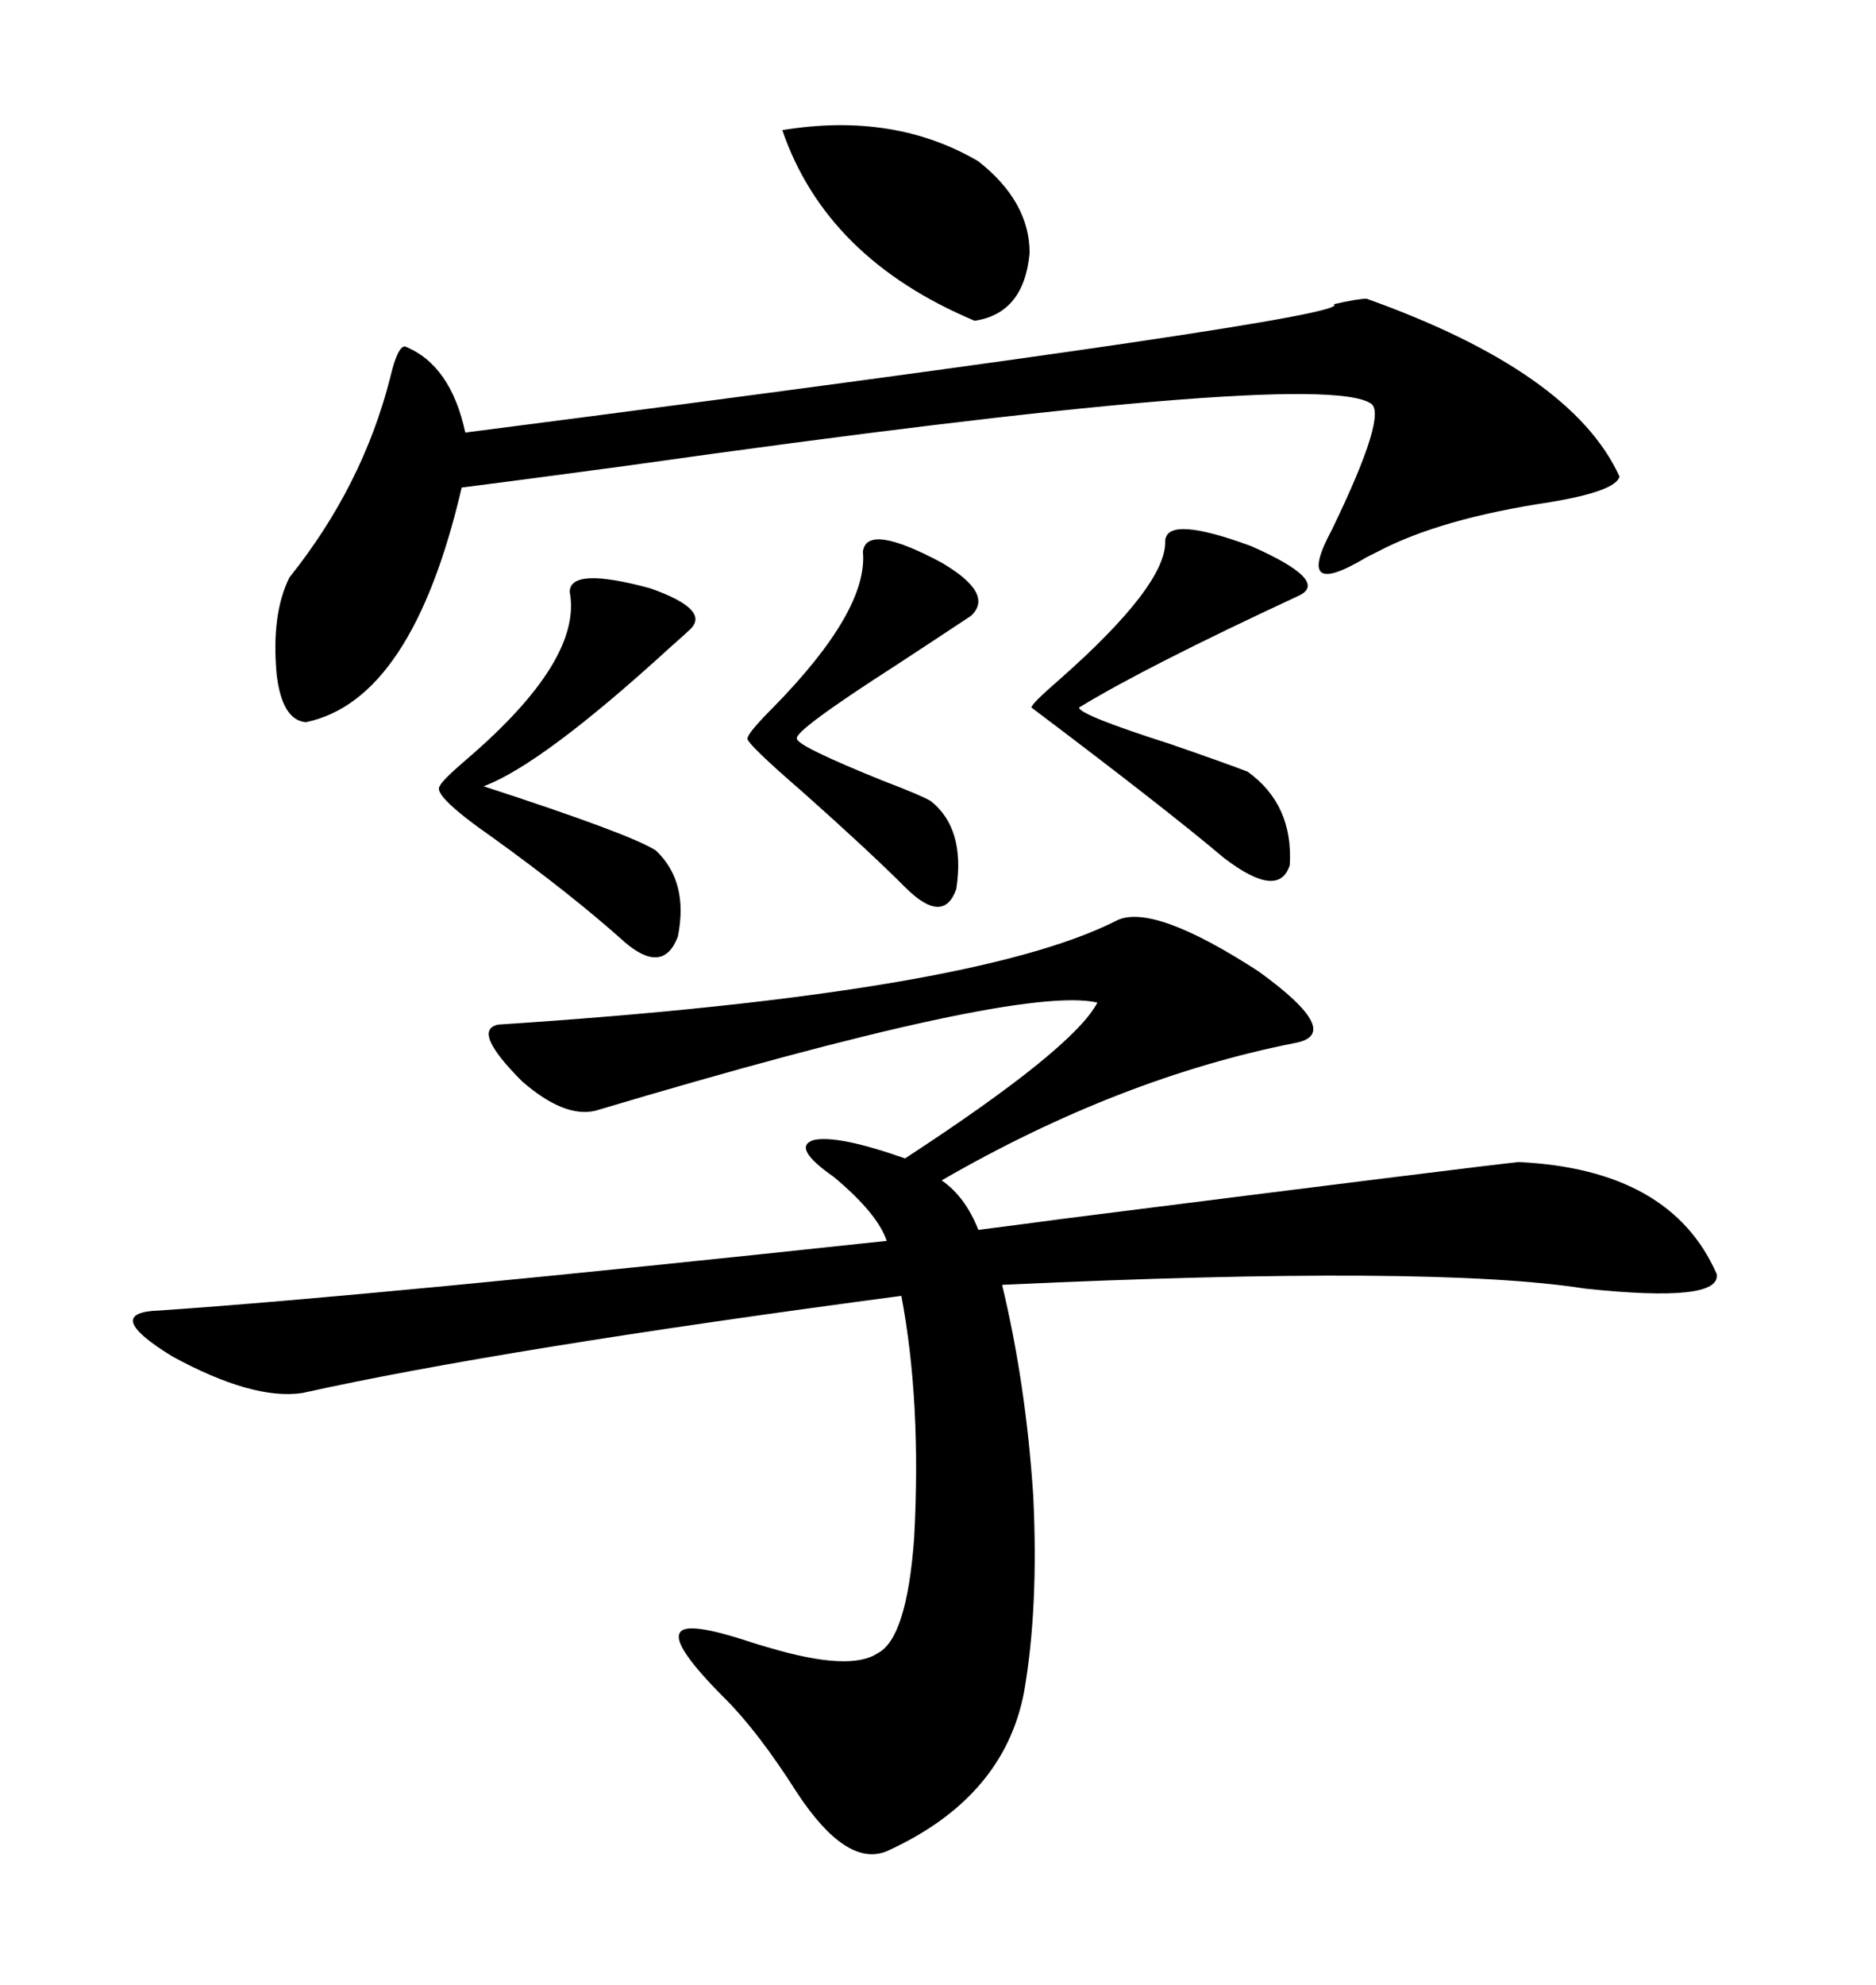 <svg xmlns="http://www.w3.org/2000/svg" xmlns:xlink="http://www.w3.org/1999/xlink" width="300" height="317.285"><path d="M178.71 147.07L178.71 147.07Q184.57 144.43 201.27 155.27L201.27 155.27Q215.04 165.23 207.13 166.70L207.13 166.70Q179.00 172.27 150.59 188.67L150.59 188.67Q154.39 191.31 156.45 196.58L156.45 196.58Q161.13 196.00 169.92 194.82L169.92 194.82Q237.01 186.33 242.87 185.74L242.87 185.74Q267.19 186.91 274.51 203.61L274.51 203.61Q275.39 208.30 253.42 205.96L253.42 205.96Q229.10 202.15 160.25 205.37L160.25 205.37Q164.06 221.19 165.23 239.06L165.23 239.06Q166.11 256.93 163.77 270.41L163.77 270.41Q160.55 287.40 141.80 295.90L141.80 295.90Q135.35 298.54 127.44 286.52L127.44 286.52Q121.29 276.86 116.02 271.58L116.02 271.58Q107.52 263.09 108.69 261.04L108.69 261.04Q109.57 258.98 120.12 262.50L120.12 262.50Q121.00 262.79 123.05 263.38L123.05 263.38Q135.94 267.19 140.33 264.26L140.33 264.26Q145.02 261.91 146.19 245.80L146.19 245.80Q147.36 224.12 144.14 207.13L144.14 207.13Q79.98 215.63 48.34 222.66L48.34 222.66Q40.43 223.83 27.54 216.80L27.54 216.80Q16.11 209.77 25.49 209.47L25.49 209.47Q59.77 207.13 141.80 198.34L141.80 198.34Q140.33 193.95 133.30 188.09L133.30 188.09Q126.56 183.40 130.08 182.23L130.08 182.23Q133.89 181.35 144.73 185.16L144.73 185.16Q171.68 167.58 175.49 160.25L175.49 160.25Q162.89 157.32 95.21 177.54L95.21 177.54Q90.23 178.71 83.50 172.85L83.50 172.85Q75.29 164.65 79.69 163.77L79.69 163.77Q155.86 158.79 178.71 147.07ZM218.55 47.75L218.55 47.75Q251.37 59.47 258.98 76.17L258.98 76.17Q258.40 78.52 247.85 80.27L247.85 80.27Q230.27 82.91 220.31 88.18L220.31 88.18Q219.73 88.48 218.55 89.06L218.55 89.06Q206.84 96.09 212.99 84.67L212.99 84.67Q222.07 65.92 219.14 64.45L219.14 64.45Q210.35 58.89 100.49 74.41L100.49 74.41Q80.86 77.05 73.83 77.93L73.83 77.93Q65.92 111.91 48.93 115.43L48.93 115.43Q45.12 115.14 44.24 107.81L44.24 107.81Q43.36 98.14 46.29 92.29L46.29 92.29Q58.01 77.64 62.40 60.35L62.40 60.35Q63.57 55.37 64.75 55.37L64.75 55.37Q72.07 58.30 74.41 69.14L74.41 69.14Q217.68 50.68 213.28 48.63L213.28 48.63Q217.09 47.75 218.55 47.75ZM91.11 94.63L91.11 94.63Q91.11 90.53 104.00 94.04L104.00 94.04Q113.96 97.56 110.16 100.78L110.16 100.78Q109.57 101.37 107.23 103.42L107.23 103.42Q86.72 122.17 77.34 125.68L77.34 125.68Q100.78 133.30 104.88 135.94L104.88 135.94Q110.16 140.92 108.40 149.71L108.40 149.71Q106.05 155.86 99.90 150.59L99.90 150.59Q91.41 142.97 78.81 133.89L78.81 133.89Q69.14 127.15 70.31 125.68L70.31 125.68Q70.61 124.80 74.71 121.29L74.71 121.29Q93.16 105.47 91.11 94.63ZM186.33 86.43L186.33 86.43Q186.62 82.32 200.10 87.30L200.10 87.30Q212.70 92.87 207.71 95.21L207.71 95.21Q183.11 106.64 172.56 113.09L172.56 113.09Q172.56 114.26 187.21 118.95L187.21 118.95Q195.70 121.88 199.51 123.34L199.51 123.34Q206.84 128.61 206.25 138.28L206.25 138.28Q204.49 143.85 195.70 137.11L195.70 137.11Q186.33 129.20 164.94 113.09L164.94 113.09Q164.94 112.50 169.34 108.69L169.34 108.69Q186.62 93.46 186.33 86.43ZM125.10 20.80L125.10 20.80Q142.97 17.87 156.45 25.78L156.45 25.78Q164.65 32.23 164.65 40.43L164.65 40.43Q163.77 50.10 155.86 51.27L155.86 51.27Q132.13 41.31 125.10 20.80ZM137.99 88.18L137.99 88.18Q138.57 83.50 150.59 89.94L150.59 89.94Q159.08 94.92 155.27 98.44L155.27 98.44Q151.76 100.78 143.26 106.35L143.26 106.35Q126.86 116.89 127.44 118.07L127.44 118.07Q127.44 119.24 141.21 124.80L141.21 124.80Q147.36 127.15 148.83 128.03L148.83 128.03Q154.39 132.42 152.93 142.09L152.93 142.09Q150.88 147.95 144.73 141.80L144.73 141.80Q138.87 135.94 128.32 126.56L128.32 126.56Q119.53 118.95 119.53 118.07L119.53 118.07Q119.53 117.19 123.63 113.09L123.63 113.09Q138.87 97.56 137.99 88.18Z"/></svg>